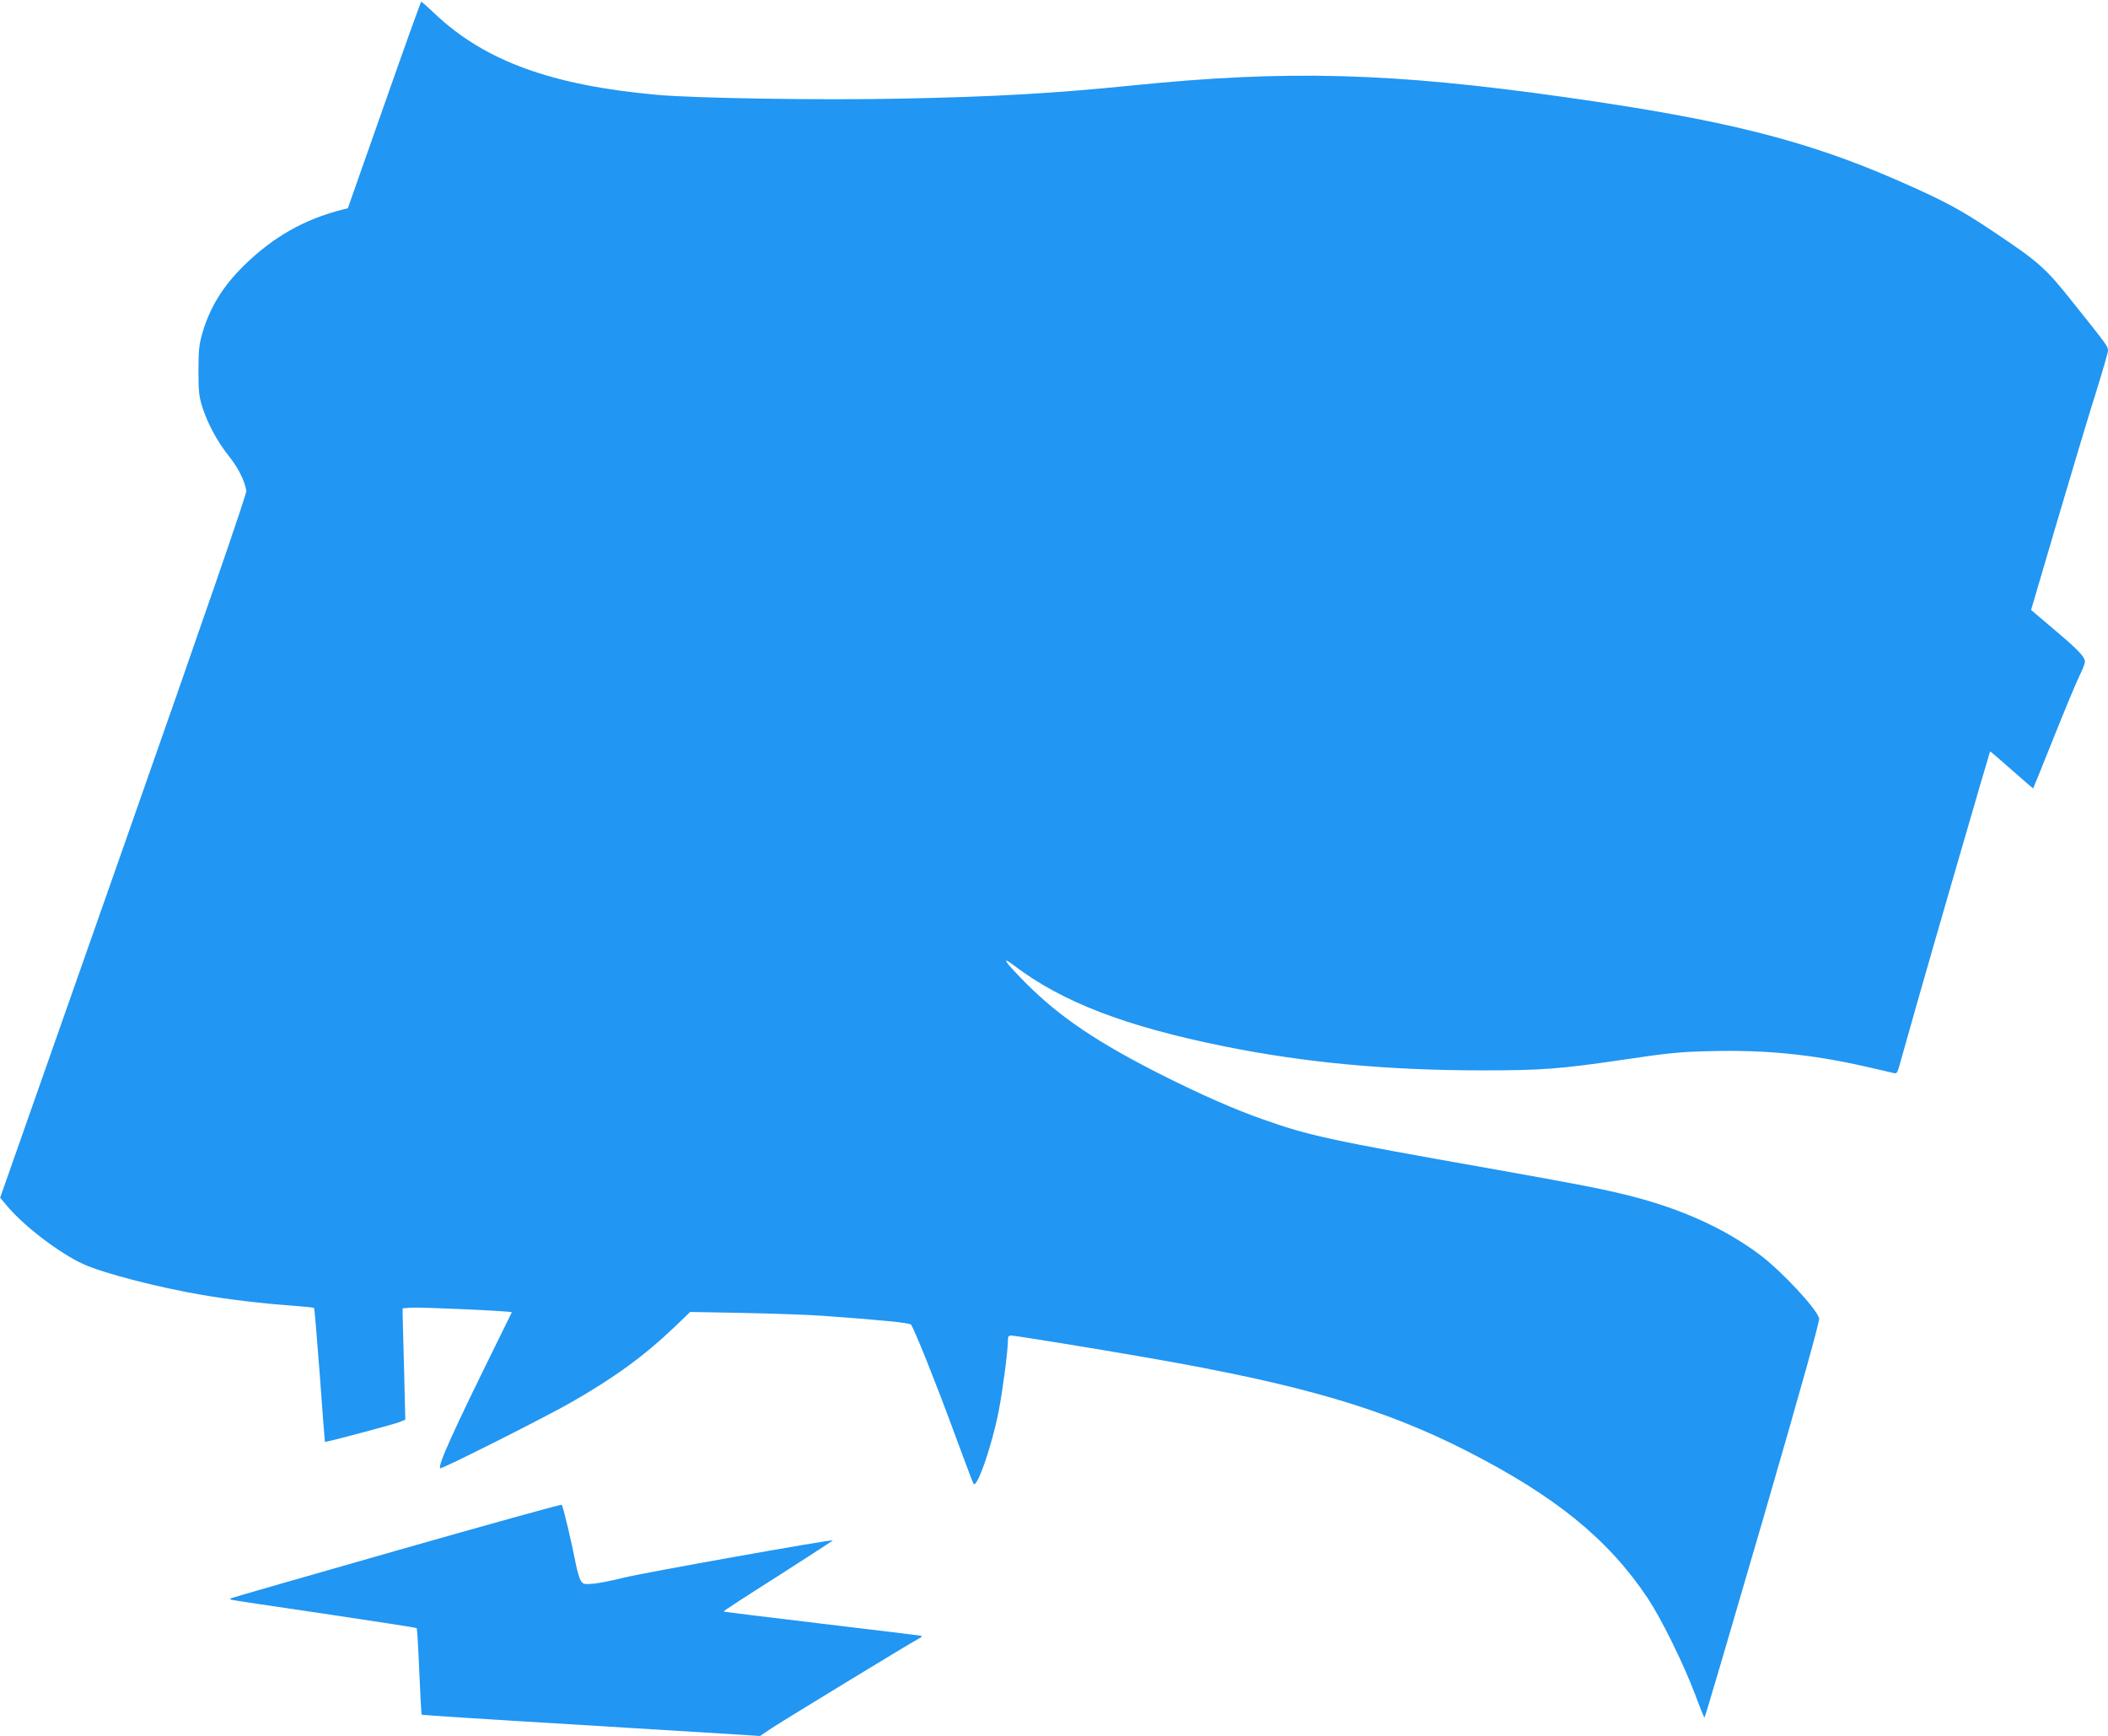 <?xml version="1.0" standalone="no"?>
<!DOCTYPE svg PUBLIC "-//W3C//DTD SVG 20010904//EN"
 "http://www.w3.org/TR/2001/REC-SVG-20010904/DTD/svg10.dtd">
<svg version="1.0" xmlns="http://www.w3.org/2000/svg"
 width="1280pt" height="1054pt" viewBox="0 0 1280 1054"
 preserveAspectRatio="xMidYMid meet">
<g transform="translate(0,1054) scale(0.1,-0.1)"
fill="#2196f3" stroke="none">
<path d="M2333 9903 l-221 -628 -33 -8 c-230 -58 -421 -166 -597 -339 -128
-125 -209 -256 -254 -414 -19 -66 -23 -103 -23 -224 0 -124 3 -156 23 -220 33
-103 91 -211 162 -300 55 -69 94 -145 106 -210 3 -17 -241 -725 -745 -2159
l-750 -2134 45 -54 c105 -123 315 -283 459 -349 120 -55 449 -141 725 -188
163 -28 365 -52 548 -65 68 -5 126 -11 129 -14 3 -3 18 -187 35 -409 16 -222
30 -404 31 -404 4 -4 420 107 452 120 l36 15 -7 293 c-5 161 -8 313 -9 338 l0
45 50 4 c65 4 616 -21 613 -28 -2 -3 -44 -89 -94 -191 -262 -531 -357 -741
-341 -756 7 -8 642 312 797 401 262 150 443 282 624 455 l97 93 327 -6 c180
-4 392 -11 472 -17 351 -25 535 -43 542 -54 23 -35 143 -334 249 -621 67 -181
125 -337 130 -345 19 -36 111 226 153 440 24 124 56 365 56 428 0 24 4 32 18
32 24 0 523 -81 837 -136 926 -161 1425 -307 1931 -565 539 -275 859 -535
1099 -894 83 -125 216 -395 287 -582 29 -79 55 -143 58 -143 3 0 162 540 354
1200 237 817 346 1207 342 1224 -15 59 -229 288 -361 387 -214 160 -478 279
-791 358 -167 42 -308 69 -852 166 -967 171 -1093 198 -1372 297 -169 59 -369
147 -595 260 -407 204 -641 361 -852 574 -123 125 -148 163 -66 101 294 -223
677 -370 1281 -492 486 -98 990 -145 1563 -145 362 0 469 8 864 66 268 40 340
47 526 51 327 8 604 -19 929 -92 85 -19 165 -38 177 -41 18 -5 23 0 33 33 6
21 53 187 104 368 95 336 447 1548 450 1552 1 1 60 -49 131 -112 71 -63 130
-114 131 -112 1 1 56 137 122 302 66 165 136 334 156 375 20 41 36 81 36 90 0
31 -39 72 -181 192 l-146 124 163 554 c90 305 195 655 234 777 38 122 70 232
70 244 0 25 -3 30 -207 285 -175 221 -209 250 -496 442 -199 133 -289 181
-573 306 -560 245 -1054 369 -2014 505 -1059 150 -1689 168 -2635 72 -475 -48
-837 -69 -1407 -80 -485 -10 -1240 2 -1478 23 -641 58 -1044 205 -1347 490
-44 42 -83 76 -85 76 -3 0 -104 -282 -225 -627z"/>
<path d="M2405 1123 c-550 -157 -1002 -287 -1004 -289 -2 -2 -2 -6 0 -8 2 -2
256 -40 564 -85 308 -46 562 -85 565 -88 3 -2 10 -121 16 -264 6 -142 12 -260
15 -262 2 -2 432 -30 954 -61 523 -32 984 -60 1025 -63 l75 -5 70 47 c66 44
840 516 895 545 14 7 20 15 15 16 -6 2 -278 35 -605 74 -327 39 -595 72 -597
74 -2 2 147 99 332 216 184 118 334 215 332 216 -7 7 -1162 -199 -1266 -226
-68 -17 -152 -34 -186 -37 -58 -5 -64 -4 -78 18 -9 13 -23 62 -32 109 -24 124
-76 344 -84 352 -3 4 -456 -122 -1006 -279z"/>
</g>
</svg>

